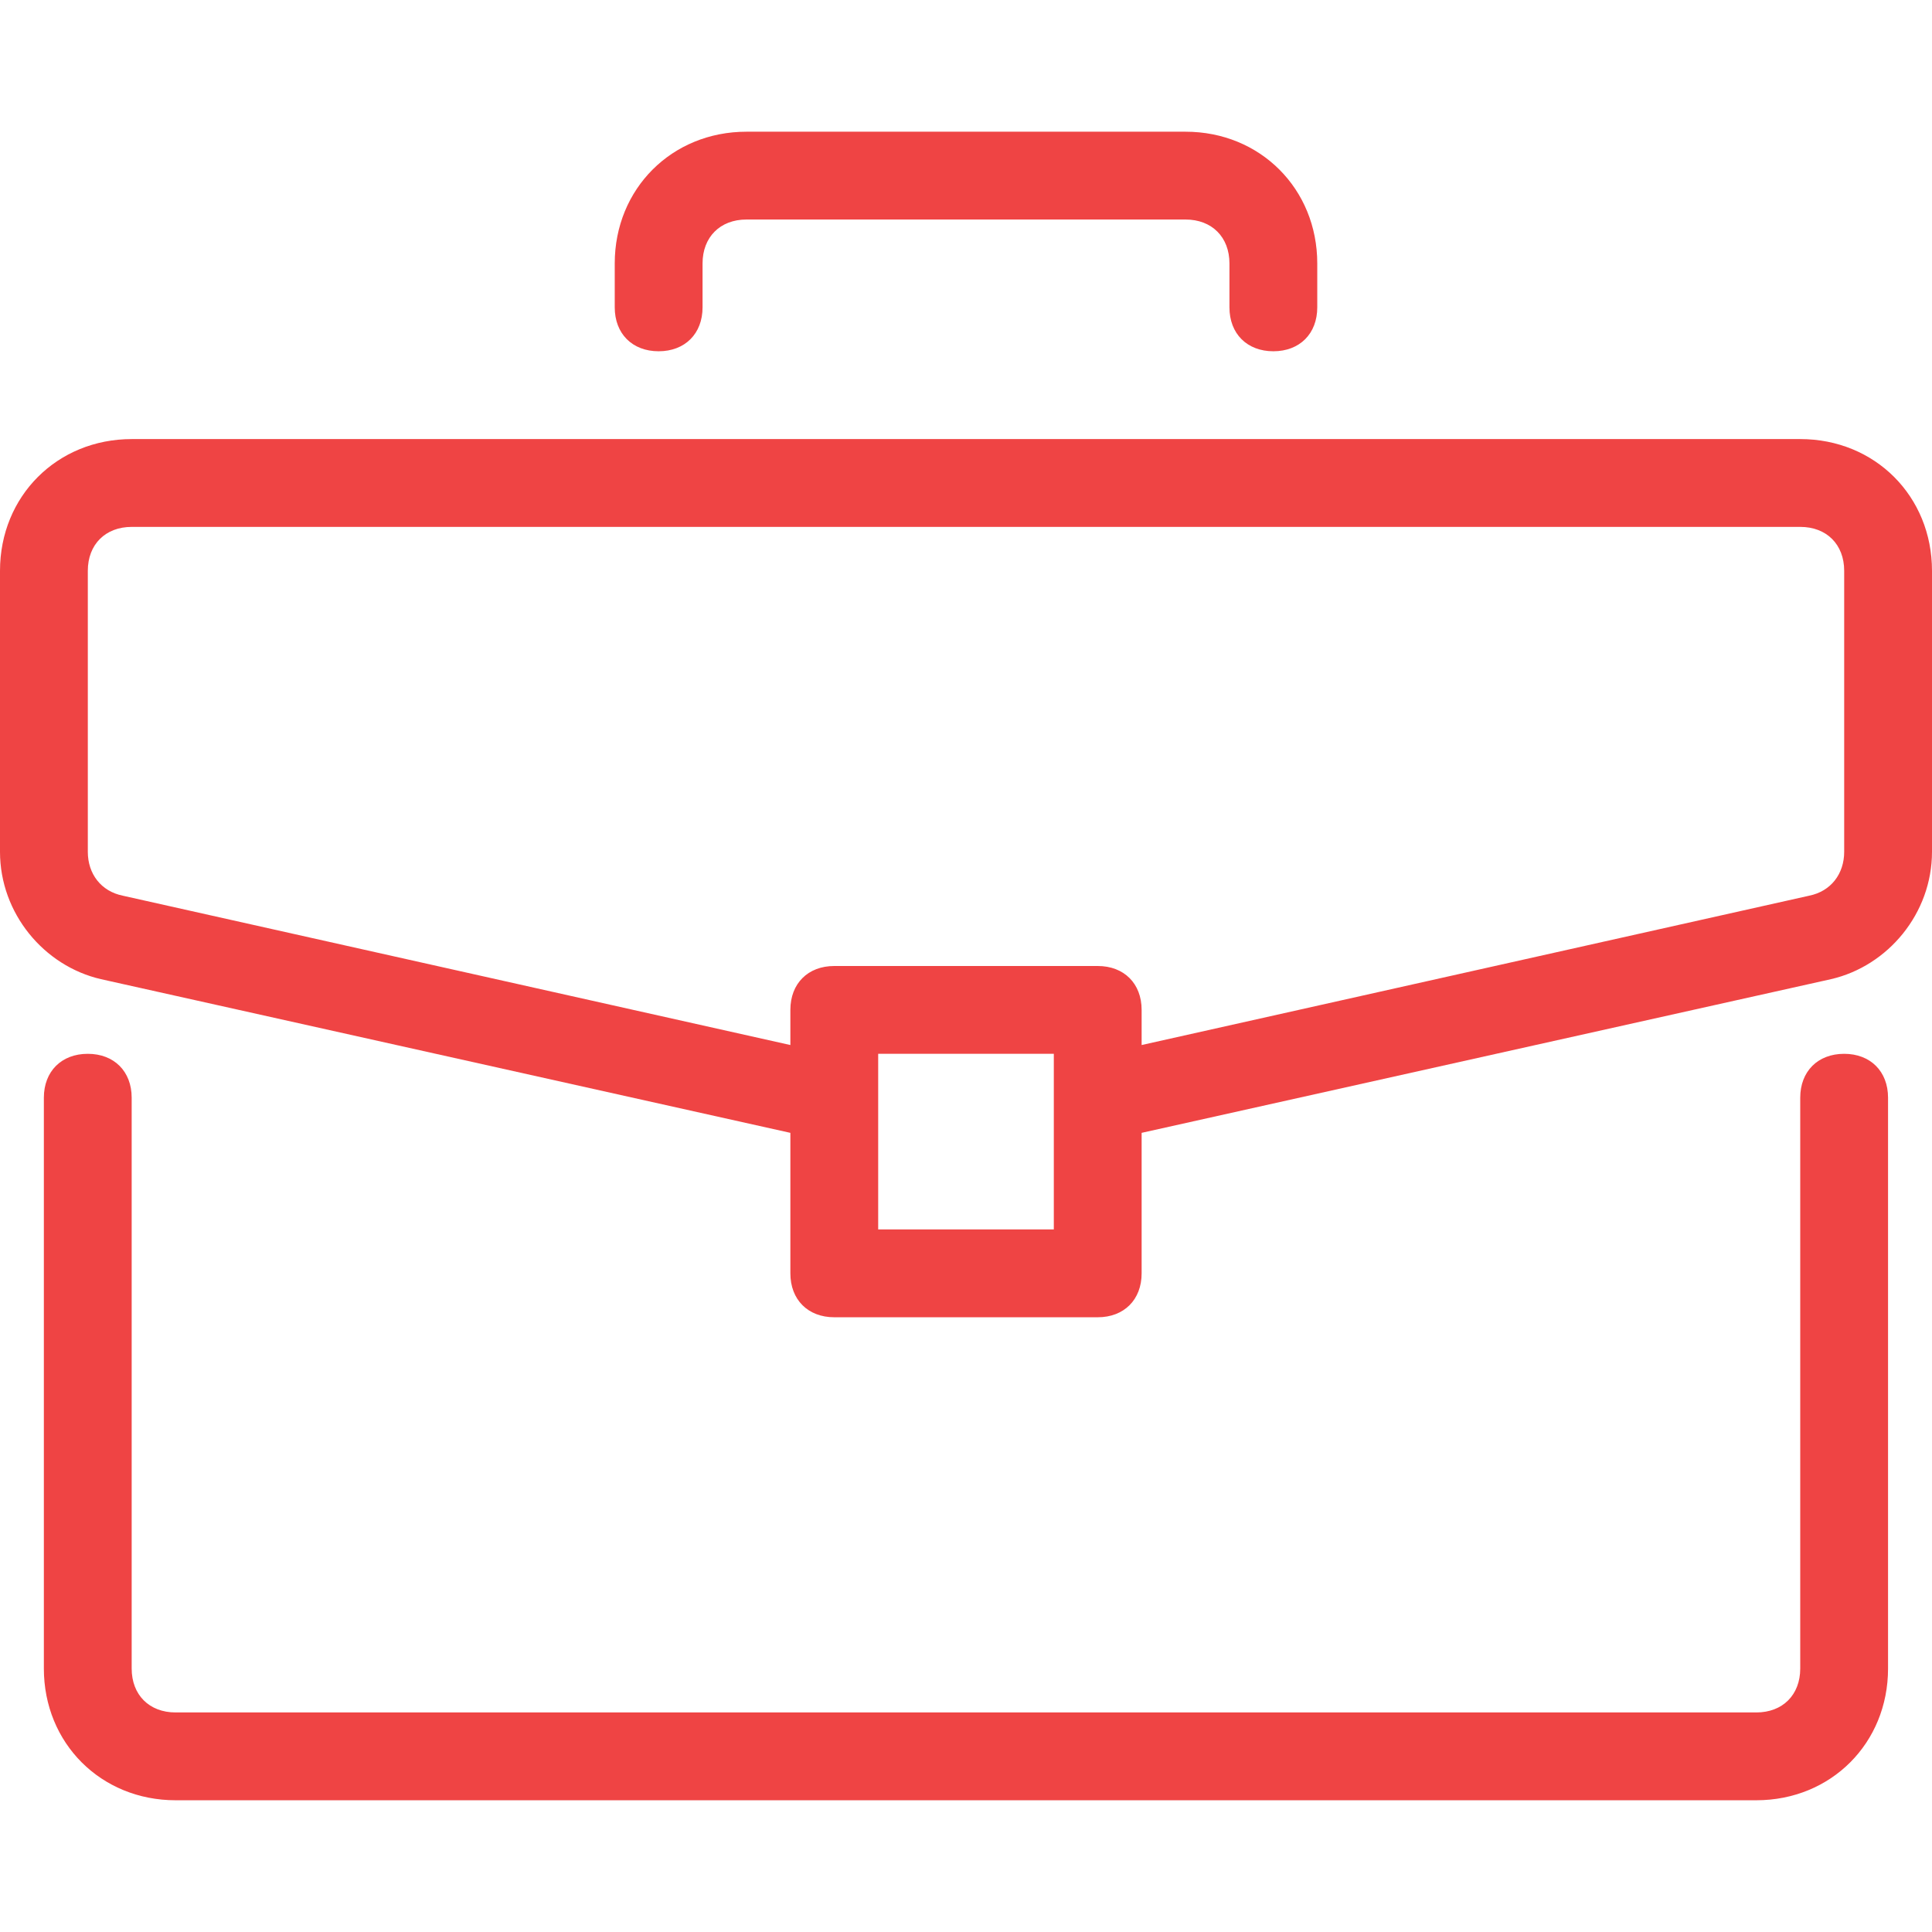 <?xml version="1.0" encoding="UTF-8"?> <svg xmlns="http://www.w3.org/2000/svg" width="64" height="64" viewBox="0 0 64 64" fill="none"><path d="M61.089 34.909C60.217 34.909 59.635 35.491 59.635 36.364V55.273C59.635 56.146 59.053 56.727 58.18 56.727H5.817C4.944 56.727 4.362 56.145 4.362 55.273V36.364C4.362 35.491 3.78 34.909 2.908 34.909C2.035 34.909 1.453 35.491 1.453 36.364V55.273C1.453 57.746 3.344 59.636 5.817 59.636H58.18C60.653 59.636 62.544 57.746 62.544 55.273V36.364C62.544 35.491 61.962 34.909 61.089 34.909Z" fill="#EF4444"></path><path d="M59.636 14.545H4.364C1.891 14.545 0 16.436 0 18.909V28.218C0 30.254 1.454 32 3.345 32.436L26.182 37.527V42.181C26.182 43.054 26.764 43.636 27.636 43.636H36.364C37.236 43.636 37.818 43.054 37.818 42.181V37.527L60.654 32.436C62.545 32 64 30.254 64 28.218V18.909C64 16.436 62.109 14.545 59.636 14.545ZM34.909 40.727H29.091V34.909H34.909V40.727ZM61.091 28.218C61.091 28.945 60.654 29.527 59.927 29.672L37.818 34.618V33.454C37.818 32.581 37.236 32 36.364 32H27.636C26.764 32 26.182 32.581 26.182 33.454V34.618L4.073 29.672C3.345 29.527 2.909 28.945 2.909 28.218V18.909C2.909 18.036 3.491 17.454 4.364 17.454H59.636C60.509 17.454 61.091 18.036 61.091 18.909V28.218ZM39.273 4.363H24.727C22.255 4.363 20.364 6.254 20.364 8.727V10.181C20.364 11.054 20.945 11.636 21.818 11.636C22.691 11.636 23.273 11.054 23.273 10.181V8.727C23.273 7.854 23.855 7.272 24.727 7.272H39.273C40.145 7.272 40.727 7.854 40.727 8.727V10.181C40.727 11.054 41.309 11.636 42.182 11.636C43.054 11.636 43.636 11.054 43.636 10.181V8.727C43.636 6.254 41.745 4.363 39.273 4.363Z" fill="#EF4444"></path></svg> 